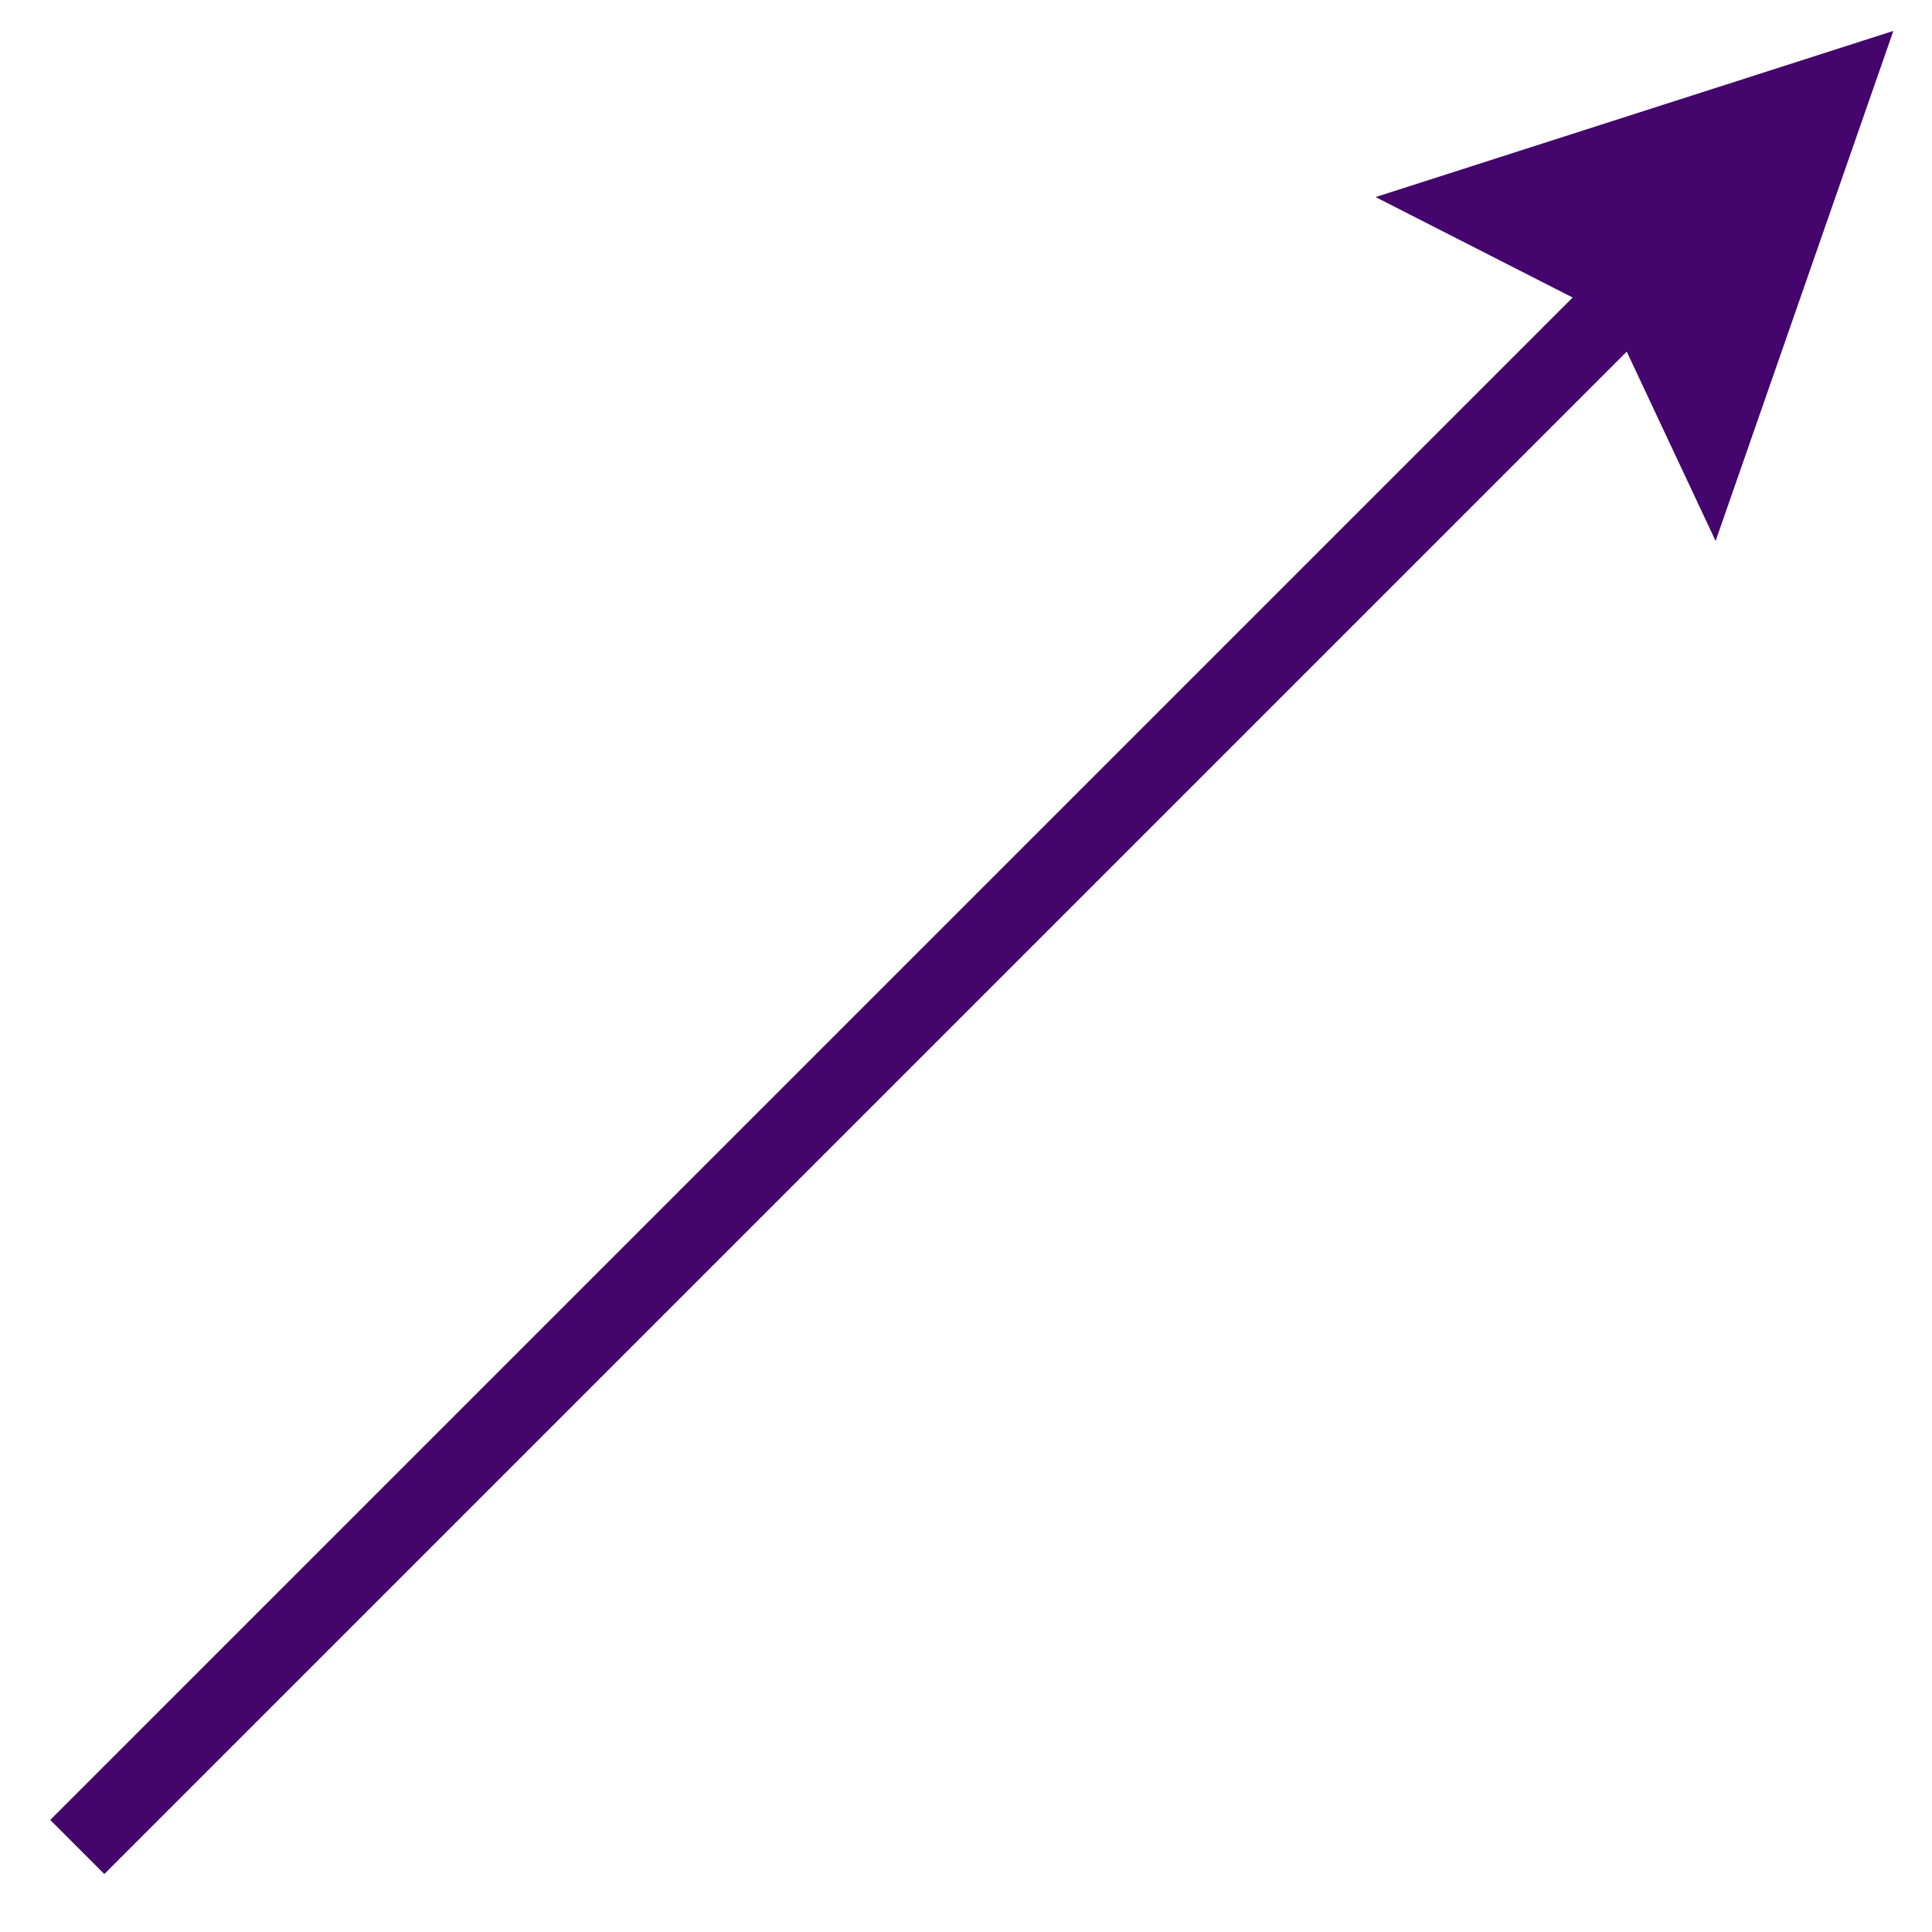 <?xml version="1.0" encoding="UTF-8"?> <!-- Generator: Adobe Illustrator 23.0.3, SVG Export Plug-In . SVG Version: 6.00 Build 0) --> <svg xmlns="http://www.w3.org/2000/svg" xmlns:xlink="http://www.w3.org/1999/xlink" id="Layer_1" x="0px" y="0px" viewBox="0 0 50 50" style="enable-background:new 0 0 50 50;" xml:space="preserve"> <style type="text/css"> .st0{fill:#44056C;} </style> <g id="Layer_1_1_"> <polygon class="st0" points="40.7,7.7 1.3,47.1 2.7,48.5 42.1,9.1 44.4,14 49,0.8 35.6,5.1 "></polygon> </g> </svg> 